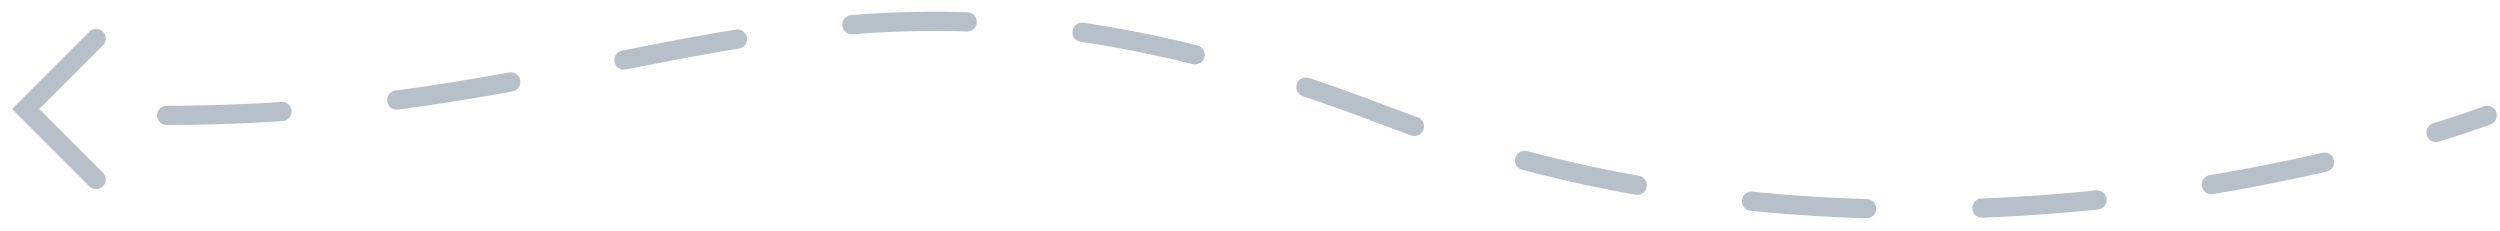 <svg width="195" height="18" viewBox="0 0 195 18" fill="none" xmlns="http://www.w3.org/2000/svg">
<path d="M13 8.998C52 8.998 65 -7.504 108 8.998C151 25.5 194 8.998 194 8.998" stroke="#B7C0C8" stroke-width="1.5" stroke-miterlimit="10.433" stroke-linecap="round" stroke-dasharray="9 9"/>
<path d="M7.5 2.999L2 8.499L7.5 13.998" stroke="#B7C0C8" stroke-width="1.5" stroke-linecap="round"/>
</svg>
